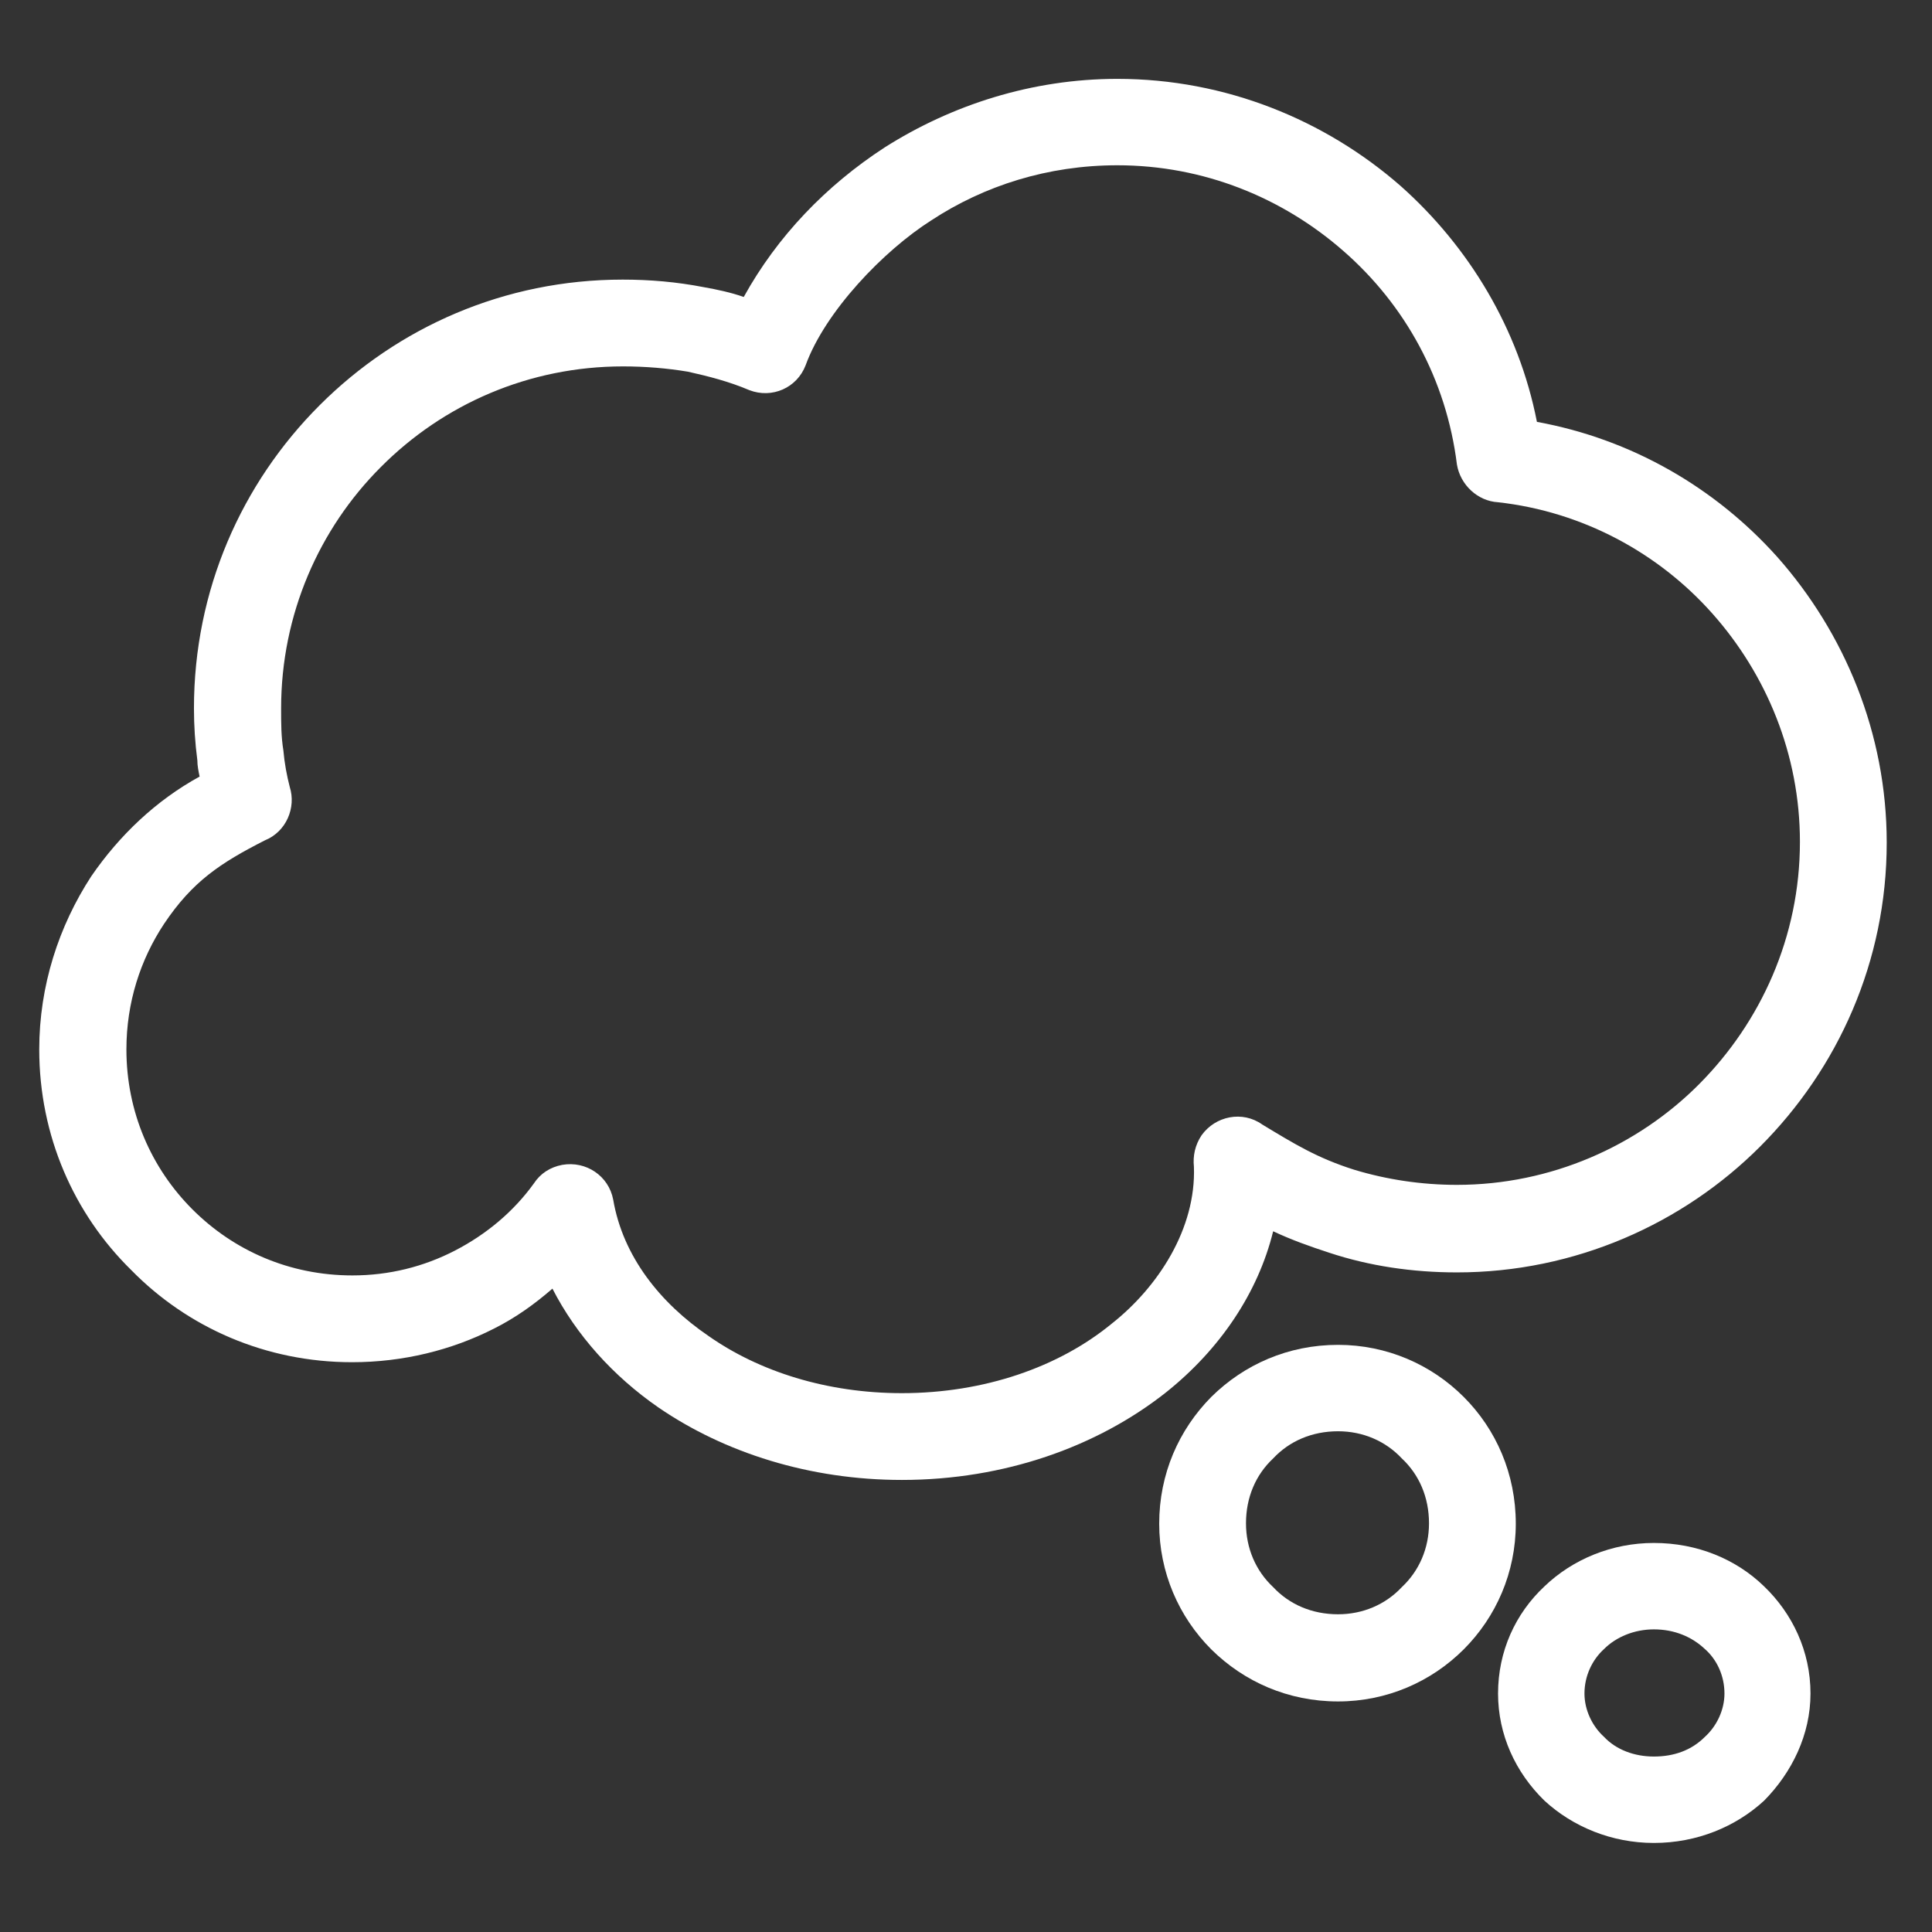 <?xml version="1.0" encoding="UTF-8"?>
<!-- Generator: Adobe Illustrator 27.5.0, SVG Export Plug-In . SVG Version: 6.00 Build 0)  -->
<svg xmlns="http://www.w3.org/2000/svg" xmlns:xlink="http://www.w3.org/1999/xlink" version="1.1" id="Laag_1" image-rendering="optimizeQuality" shape-rendering="geometricPrecision" text-rendering="geometricPrecision" x="0px" y="0px" viewBox="0 0 512 512" style="enable-background:new 0 0 512 512;" xml:space="preserve">
<rect x="0" y="0" width="512" height="512" fill="#333333" stroke="none"/>
<style type="text/css">
	.st0{fill:#FFFFFF;}
</style>
<g id="Layer_x0020_1">
	<path class="st0" d="M296.1,20.9c28.7,0,55.1,10.9,75.1,28.4c18.1,16.1,31.3,37.9,36.1,62.5c25.2,4.6,47.3,17.5,63.7,35.8   c17.8,20.1,29,46.7,29,75.7c0,31.5-12.9,59.9-33.6,80.6c-20.4,20.4-49,33.3-80.3,33.3c-11.8,0-23.2-1.7-33.8-5.2   c-5.2-1.7-10-3.4-14.9-5.7c-4,16.3-14.1,31.3-28.4,42.7c-18.1,14.3-42.7,23.2-70,23.2c-24.4,0-47-7.2-64.5-19.2   c-12-8.3-21.8-19.2-28.1-31.5c-4.6,4-9.7,7.7-15.5,10.6c-11.2,5.7-24.1,8.9-37.6,8.9c-22.9,0-43.6-9.2-58.5-24.4   c-15.2-14.9-24.4-35.6-24.4-58.5c0-16.9,5.2-32.7,13.8-45.9c7.5-10.9,17.2-20.1,28.7-26.4c-0.3-1.4-0.6-2.9-0.6-4.3   c-0.6-4.6-0.9-9.2-0.9-13.8c0-31.3,12.6-59.6,33.3-80.3s49-33.3,80.3-33.3c7.2,0,14.3,0.6,21.5,2c3.4,0.6,7.2,1.4,10.6,2.6   c8.9-16.1,21.8-29.5,37.3-39.6C252.2,27.8,273.5,20.9,296.1,20.9z M356,66.5c-16.1-14.1-37-22.7-59.9-22.7   c-18.4,0-35.3,5.4-49.3,14.6c-12.6,8-28.1,24.1-33.3,38.4c-2.3,6-8.9,8.9-14.9,6.6c-5.4-2.3-10.9-3.7-16.3-4.9   c-5.4-0.9-11.2-1.4-17.2-1.4c-24.9,0-47.6,10-64.2,26.7c-16.3,16.3-26.4,39-26.4,63.9c0,4,0,7.5,0.6,11.2c0.3,3.4,0.9,6.6,1.7,9.7   c1.7,5.4-0.9,11.8-6.6,14.1c-11.8,6-19.2,10.9-26.7,22.1c-6.3,9.5-10,20.9-10,33.3c0,16.6,6.6,31.5,17.5,42.4S76.7,338,93.4,338   c9.7,0,18.9-2.3,27.2-6.6s15.5-10.3,20.9-17.8c1.7-2.6,4.3-4.3,7.5-4.9c6.3-1.1,12.3,2.9,13.5,9.2c2.6,15.2,12.6,27.5,25.2,36.1   c13.5,9.5,31.5,15.2,51.3,15.2c21.8,0,41.6-6.9,55.6-18.4c12.3-9.7,22.4-25.2,21.8-41.6c-0.3-2.9,0.3-5.7,2-8.3   c3.7-5.2,10.9-6.6,16.1-2.9c8.6,5.2,14.6,8.9,24.4,12c8.6,2.6,17.8,4,27.2,4c24.9,0,47.9-10.3,64.2-26.7s26.7-39,26.7-64.2   c0-23.2-8.9-44.4-23.2-60.5s-34.4-27-56.8-29.5c-5.4-0.3-10-4.6-10.9-10C383.3,100.6,372.4,80.8,356,66.5z"></path>
	<path class="st0" d="M354.6,356.4c12.9,0,24.7,5.2,33.3,13.8c8.6,8.6,13.8,20.4,13.8,33.6c0,12.9-5.2,24.7-13.8,33.3   c-8.6,8.6-20.4,13.8-33.3,13.8c-13.2,0-24.9-5.2-33.6-13.8c-8.6-8.6-13.8-20.4-13.8-33.3c0-13.2,5.2-24.9,13.8-33.6   C329.7,361.6,341.4,356.4,354.6,356.4z M371.5,386.5c-4.3-4.6-10.3-7.2-16.9-7.2c-6.9,0-12.9,2.6-17.2,7.2   c-4.6,4.3-7.2,10.3-7.2,17.2c0,6.6,2.6,12.6,7.2,16.9c4.3,4.6,10.3,7.2,17.2,7.2c6.6,0,12.6-2.6,16.9-7.2   c4.6-4.3,7.2-10.3,7.2-16.9C378.7,396.8,376.1,390.8,371.5,386.5z"></path>
	<path class="st0" d="M438.3,408.9c11.5,0,21.8,4.3,29.2,11.5c7.5,7.2,12.3,17.2,12.3,28.4c0,10.9-4.9,20.9-12.3,28.4   c-7.5,6.9-17.8,11.2-29.2,11.2c-11.2,0-21.5-4.3-29-11.2c-7.7-7.5-12.3-17.5-12.3-28.4c0-11.2,4.6-21.2,12.3-28.4   C416.8,413.2,427.2,408.9,438.3,408.9z M451.8,437c-3.4-3.2-8-5.2-13.5-5.2c-5.2,0-10,2-13.2,5.2c-3.2,2.9-5.2,7.2-5.2,11.8   c0,4.3,2,8.6,5.2,11.5c3.2,3.4,8,5.2,13.2,5.2c5.4,0,10-1.7,13.5-5.2c3.2-2.9,5.2-7.2,5.2-11.5C457,444.1,455,439.8,451.8,437z"></path>
</g>
</svg>
